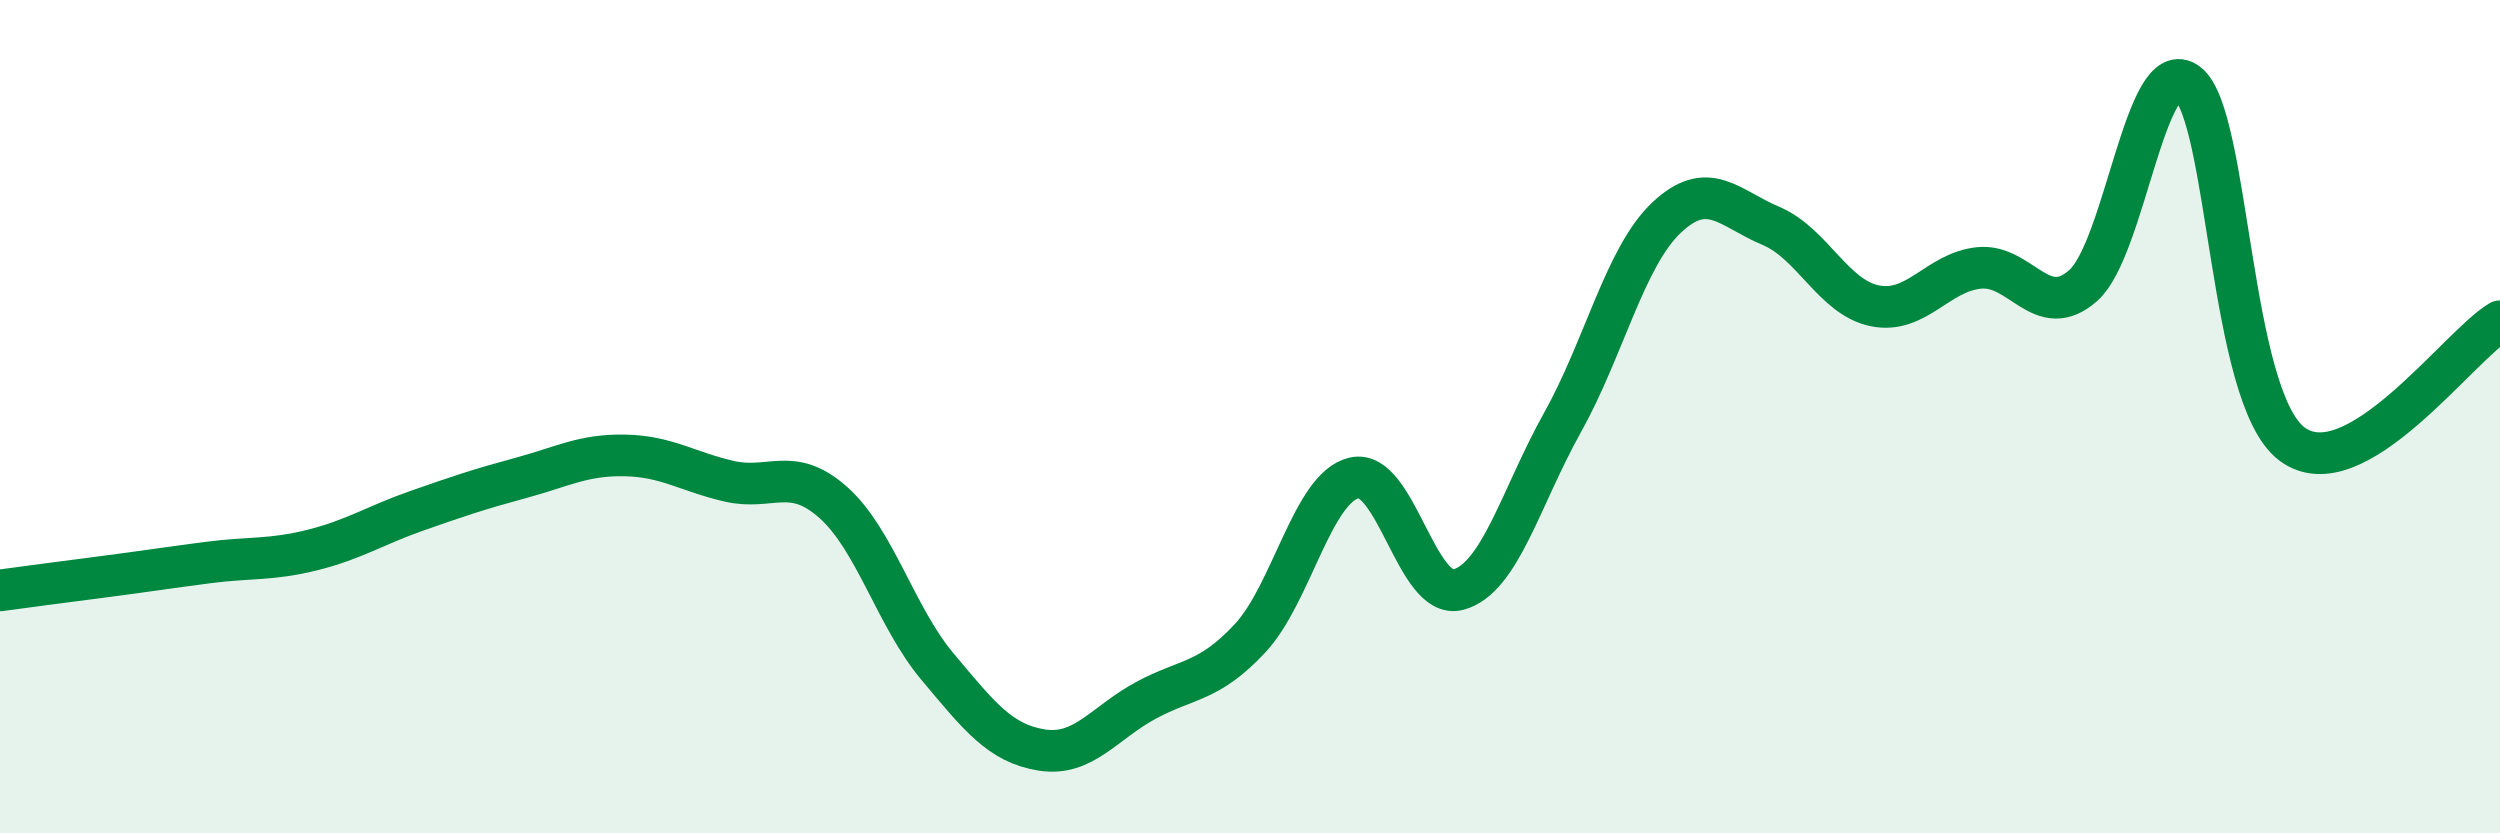 
    <svg width="60" height="20" viewBox="0 0 60 20" xmlns="http://www.w3.org/2000/svg">
      <path
        d="M 0,14.17 C 0.5,14.1 1.5,13.97 2.5,13.84 C 3.5,13.71 4,13.63 5,13.5 C 6,13.37 6.5,13.45 7.5,13.2 C 8.5,12.95 9,12.61 10,12.26 C 11,11.91 11.5,11.74 12.5,11.47 C 13.5,11.2 14,10.91 15,10.93 C 16,10.95 16.5,11.32 17.5,11.55 C 18.5,11.78 19,11.17 20,12.06 C 21,12.95 21.5,14.81 22.5,16 C 23.5,17.19 24,17.84 25,18 C 26,18.16 26.5,17.35 27.5,16.81 C 28.5,16.27 29,16.39 30,15.32 C 31,14.25 31.5,11.7 32.5,11.47 C 33.5,11.24 34,14.42 35,14.15 C 36,13.88 36.5,11.93 37.5,10.14 C 38.5,8.35 39,6.16 40,5.22 C 41,4.28 41.5,5 42.5,5.42 C 43.5,5.84 44,7.14 45,7.34 C 46,7.54 46.5,6.53 47.5,6.43 C 48.5,6.33 49,7.74 50,6.85 C 51,5.96 51.5,1.24 52.5,2 C 53.5,2.76 53.5,9.51 55,10.65 C 56.5,11.79 59,8.3 60,7.71L60 20L0 20Z"
        fill="#008740"
        opacity="0.1"
        stroke-linecap="round"
        stroke-linejoin="round"
      />
      <path
        d="M 0,14.17 C 0.5,14.1 1.5,13.97 2.5,13.84 C 3.5,13.71 4,13.63 5,13.5 C 6,13.37 6.5,13.45 7.5,13.2 C 8.5,12.95 9,12.61 10,12.26 C 11,11.91 11.5,11.74 12.5,11.47 C 13.5,11.2 14,10.91 15,10.93 C 16,10.95 16.5,11.32 17.5,11.55 C 18.5,11.78 19,11.17 20,12.06 C 21,12.95 21.5,14.81 22.5,16 C 23.5,17.19 24,17.84 25,18 C 26,18.16 26.5,17.35 27.5,16.81 C 28.5,16.27 29,16.39 30,15.32 C 31,14.25 31.5,11.7 32.5,11.47 C 33.5,11.24 34,14.42 35,14.15 C 36,13.88 36.5,11.93 37.5,10.14 C 38.5,8.35 39,6.16 40,5.22 C 41,4.28 41.5,5 42.5,5.42 C 43.5,5.84 44,7.14 45,7.34 C 46,7.54 46.5,6.53 47.5,6.43 C 48.5,6.33 49,7.74 50,6.85 C 51,5.96 51.5,1.24 52.5,2 C 53.5,2.76 53.5,9.51 55,10.65 C 56.5,11.79 59,8.3 60,7.71"
        stroke="#008740"
        stroke-width="1"
        fill="none"
        stroke-linecap="round"
        stroke-linejoin="round"
      />
    </svg>
  